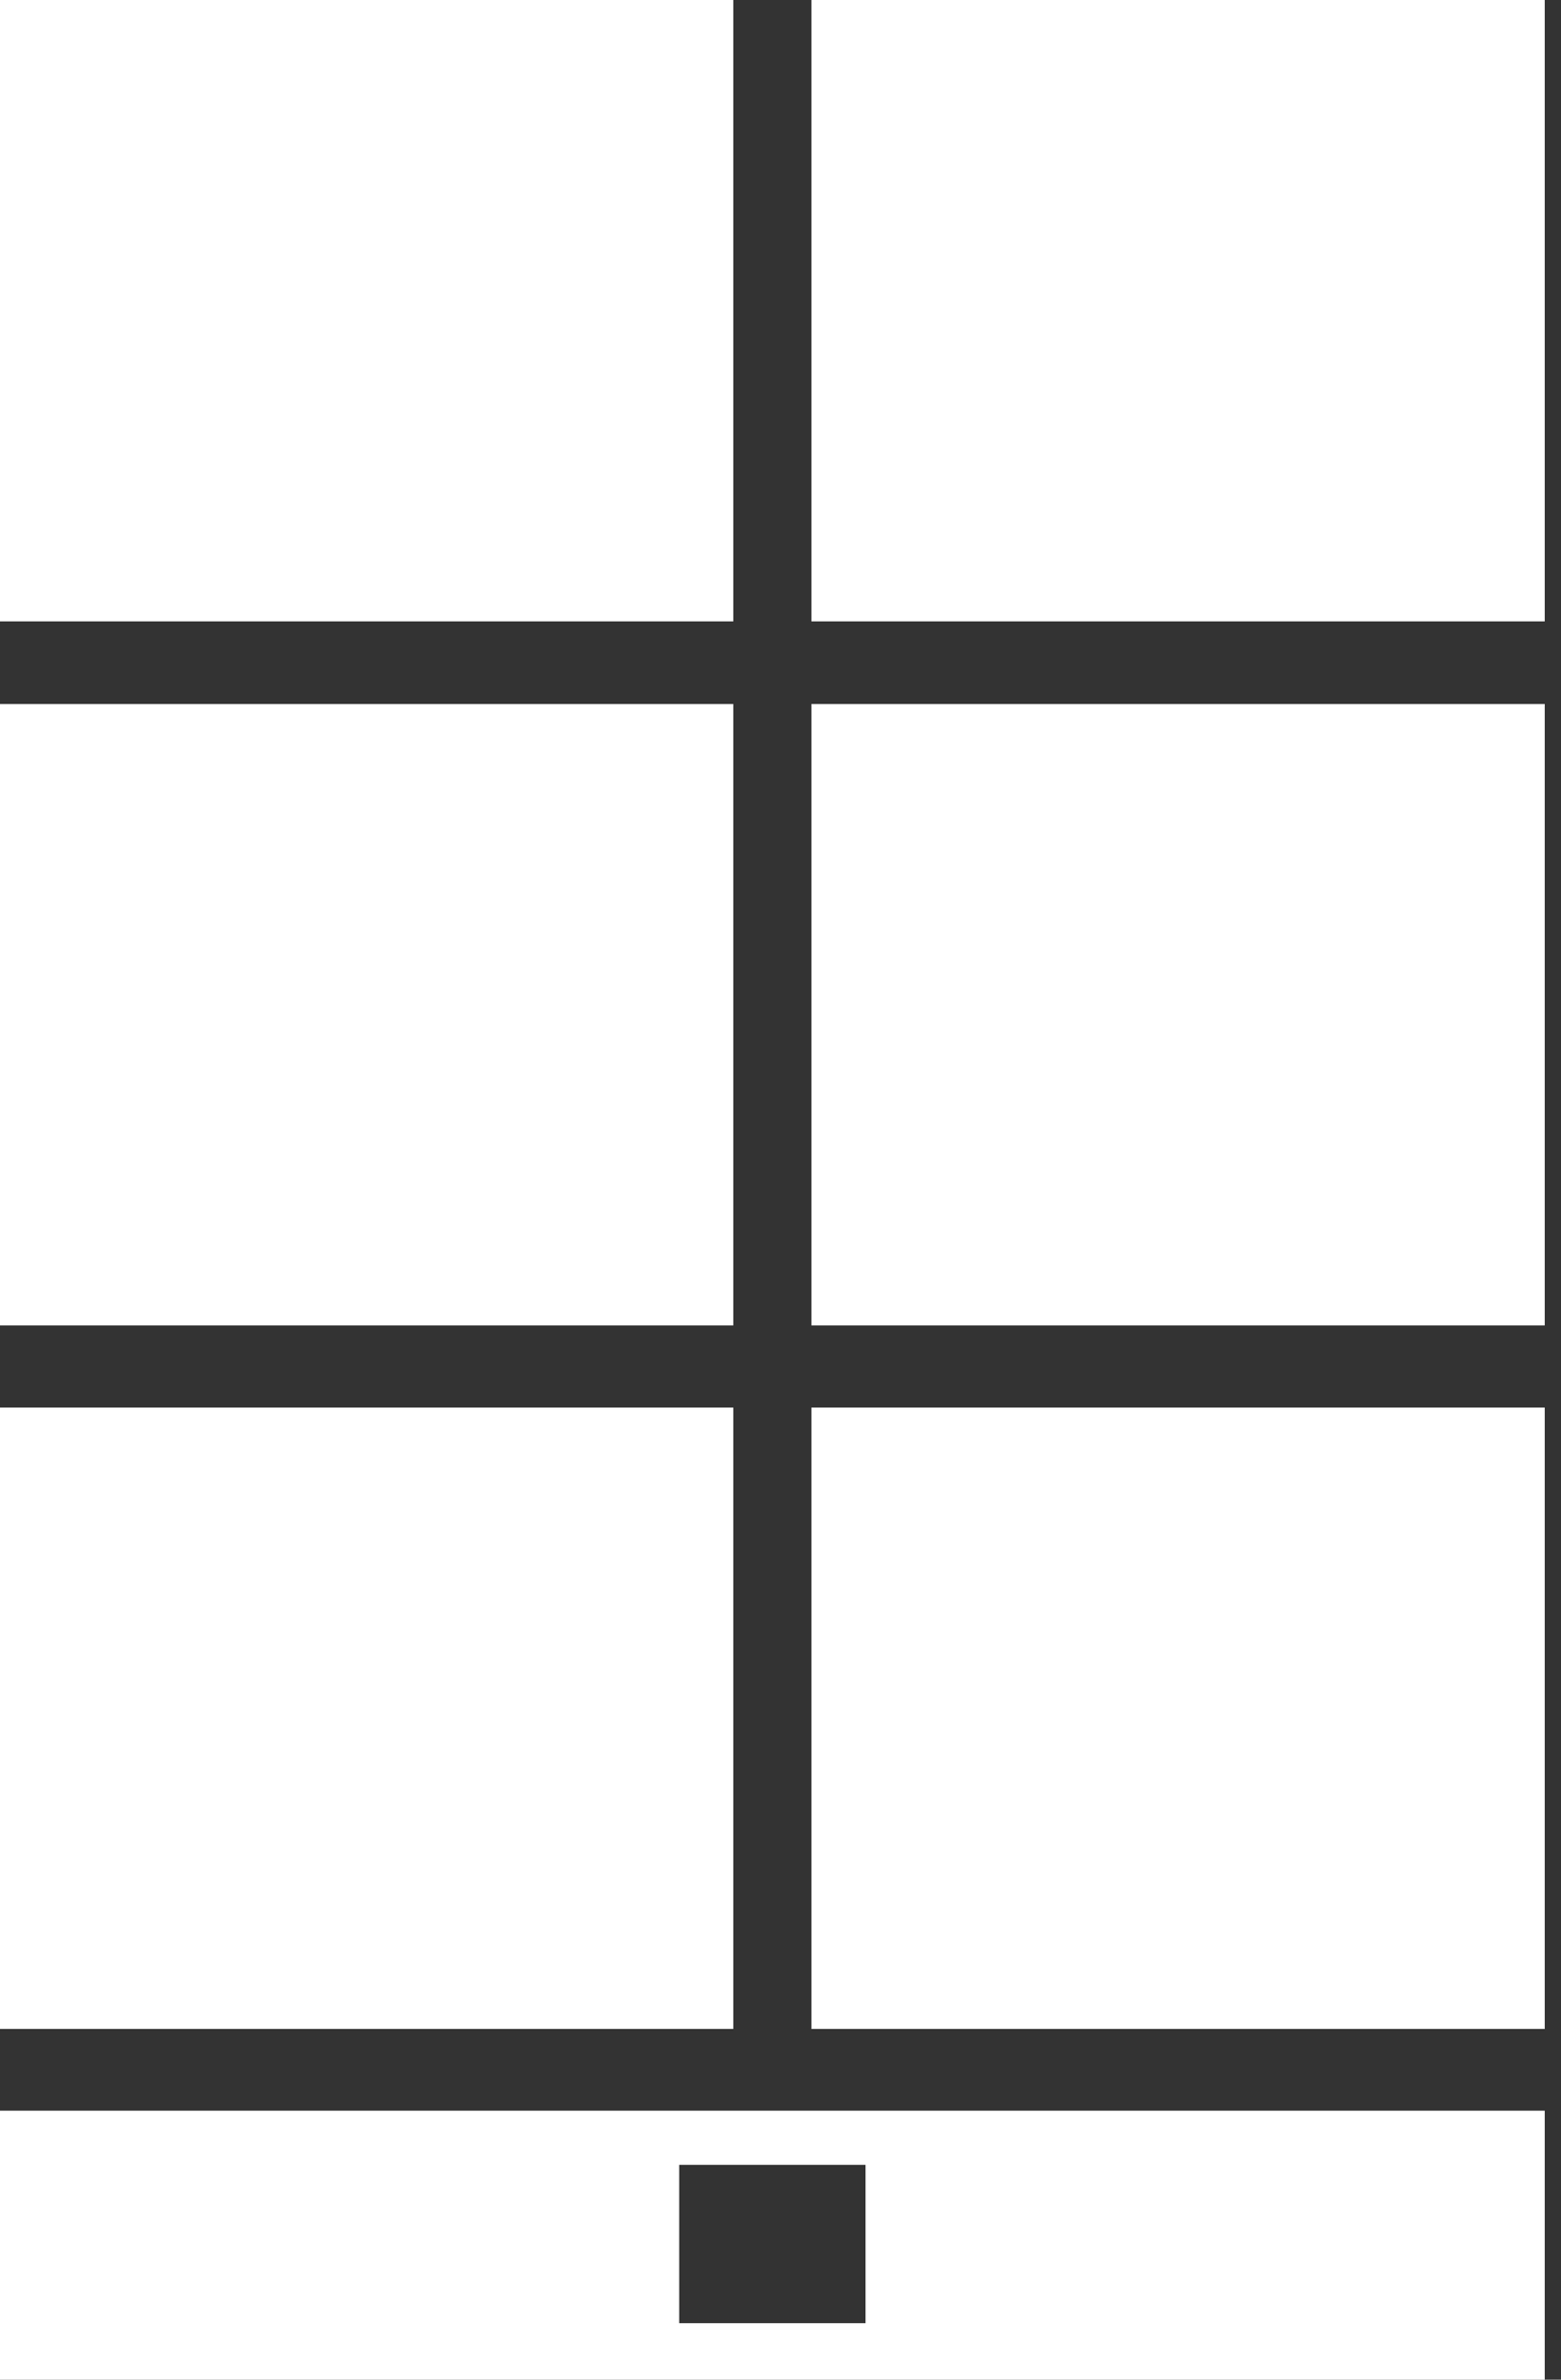 <?xml version="1.0" encoding="UTF-8"?>
<svg width="42px" height="64px" viewBox="0 0 42 64" version="1.1" xmlns="http://www.w3.org/2000/svg" xmlns:xlink="http://www.w3.org/1999/xlink">
    <rect x="0" y="0" width="42" height="64" fill="#333333" stroke="none"/>
    <title>9376DA66-23D4-4992-9144-D52F3880C68B@2x</title>
    <g id="Desktop-design" stroke="none" stroke-width="1" fill="none" fill-rule="evenodd">
        <g id="Doc-Portal" transform="translate(-557, -1310)" fill="#FFFFFF">
            <g id="Configure-and-operate" transform="translate(0, 1062)">
                <g id="5-x-cards" transform="translate(160, 214)">
                    <g id="XProtect-Mobile-Client-w/-backgorund" transform="translate(285, 0)">
                        <path d="M133.832,50.712 L153.562,50.712 L153.562,34 L133.832,34 L133.832,50.712 Z M112,50.712 L131.73,50.712 L131.73,34 L112,34 L112,50.712 Z M133.832,69.646 L153.562,69.646 L153.562,52.934 L133.832,52.934 L133.832,69.646 Z M112,69.646 L131.73,69.646 L131.73,52.934 L112,52.934 L112,69.646 Z M133.832,88.566 L153.562,88.566 L153.562,71.855 L133.832,71.855 L133.832,88.566 Z M112,88.566 L131.73,88.566 L131.73,71.855 L112,71.855 L112,88.566 Z M112,98 L153.562,98 L153.562,90.765 L112,90.765 L112,98 Z M130.274,96.479 L135.288,96.479 L135.288,92.221 L130.274,92.221 L130.274,96.479 Z" id="XProtect-Mobile-Client"></path>
                    </g>
                </g>
            </g>
        </g>
    </g>
</svg>